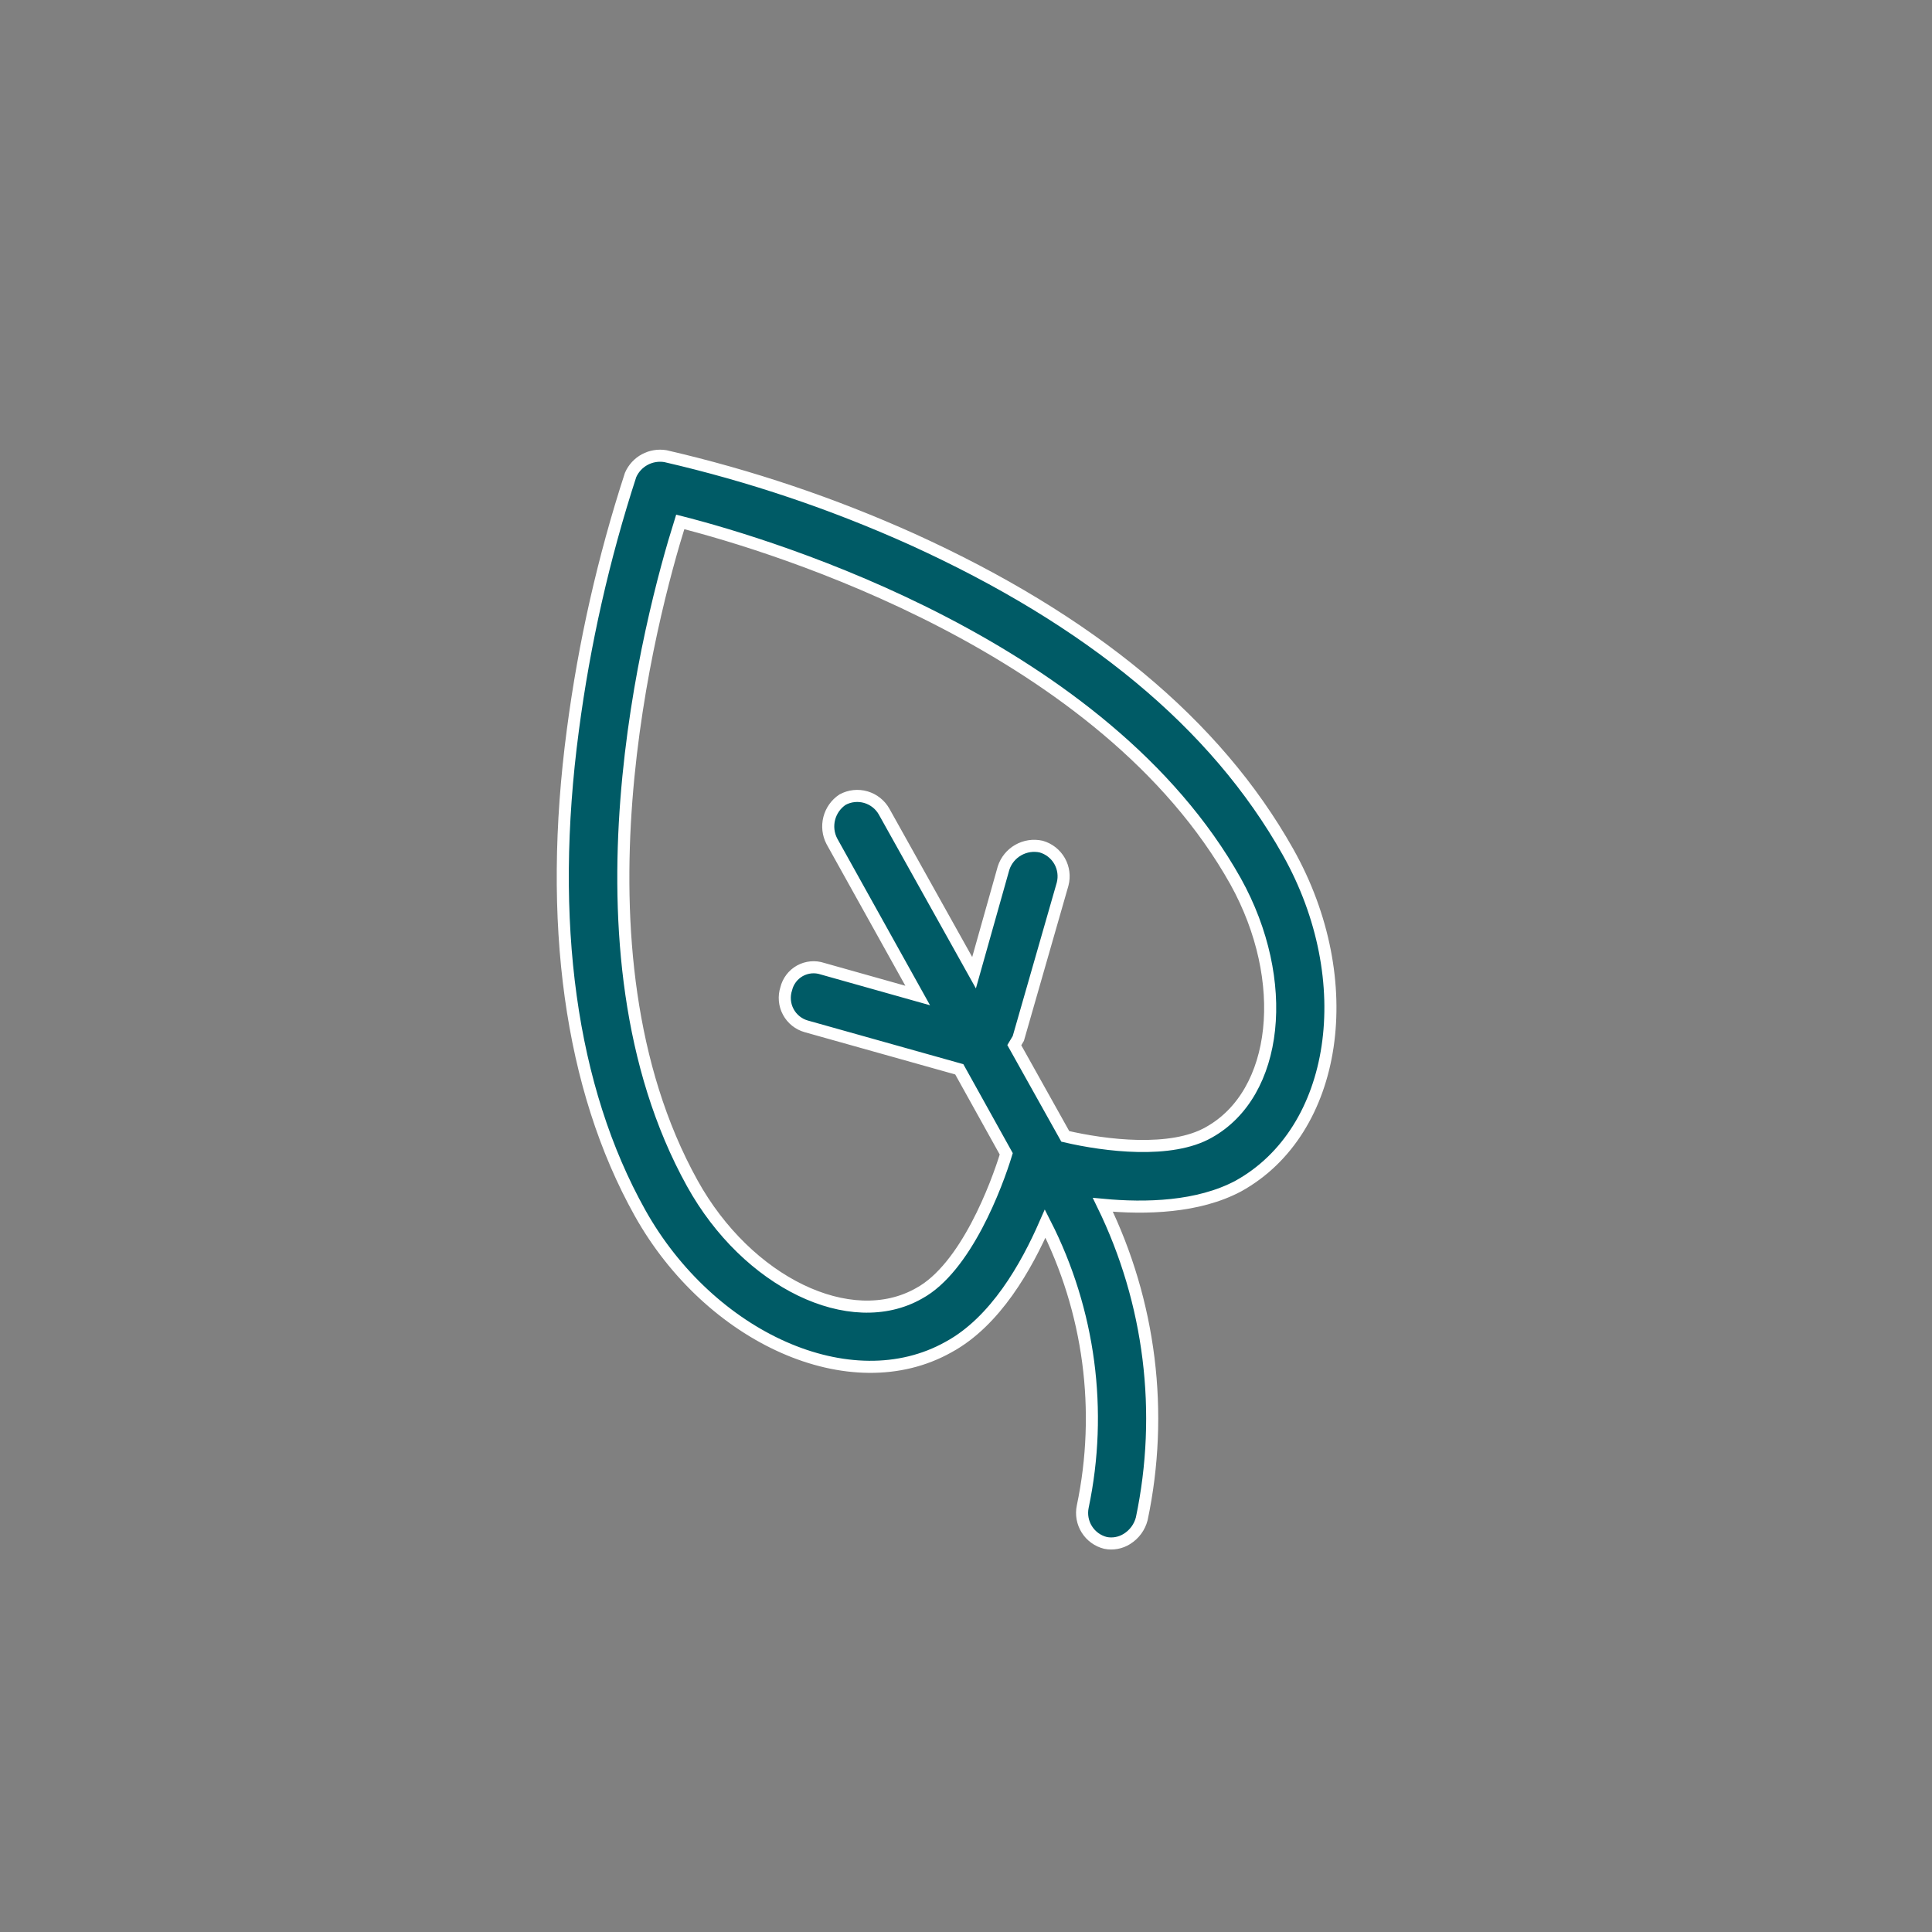 <svg width="120" height="120" viewBox="0 0 120 120" fill="none" xmlns="http://www.w3.org/2000/svg">
<rect x="0" y="0" width="120" height="120" fill="#808080" stroke="none"/>
<path d="M56.667 33.5C51.737 31.279 46.602 29.548 41.333 28.333C40.894 28.259 40.442 28.333 40.049 28.544C39.657 28.755 39.346 29.092 39.167 29.5C37.489 34.657 36.29 39.957 35.583 45.333C34 57.25 35.417 67.583 39.75 75.333C44.083 83.083 52.833 87.083 58.917 83.667C61.833 82.083 63.75 78.667 64.917 76C67.678 81.423 68.501 87.628 67.25 93.583C67.149 94.069 67.241 94.574 67.505 94.994C67.769 95.413 68.185 95.714 68.667 95.833C69.127 95.924 69.604 95.834 70 95.583C70.455 95.3 70.783 94.852 70.917 94.333C72.303 87.746 71.453 80.883 68.5 74.833C71.167 75.083 74.417 75 76.917 73.667C83.083 70.25 84.5 60.917 80 52.917C75.5 44.917 67.667 38.5 56.667 33.5ZM75.083 70.333C72.75 71.667 68.667 71.167 66.167 70.583L63 64.917L63.25 64.5L66 54.917C66.128 54.431 66.06 53.914 65.811 53.477C65.561 53.041 65.15 52.72 64.667 52.583C64.182 52.476 63.674 52.553 63.243 52.8C62.811 53.046 62.487 53.444 62.333 53.917L60.5 60.417L54.917 50.417C54.671 49.977 54.262 49.653 53.779 49.512C53.295 49.372 52.776 49.427 52.333 49.667C51.924 49.94 51.629 50.354 51.506 50.831C51.383 51.308 51.44 51.813 51.667 52.25L57 61.833L51.083 60.167C50.854 60.091 50.611 60.063 50.37 60.086C50.129 60.109 49.896 60.181 49.684 60.298C49.473 60.416 49.288 60.576 49.142 60.768C48.995 60.961 48.89 61.182 48.833 61.417C48.757 61.652 48.729 61.9 48.751 62.146C48.772 62.393 48.844 62.632 48.961 62.85C49.077 63.068 49.237 63.26 49.43 63.415C49.623 63.569 49.845 63.684 50.083 63.75L59.583 66.417L62.5 71.667C61.917 73.583 60 78.75 57.083 80.333C52.833 82.75 46.417 79.667 43 73.5C34.917 58.917 40.417 38.25 42.25 32.417C48.167 33.917 68.583 40.167 76.75 54.75C80.167 60.917 79.417 67.917 75.083 70.333Z" fill="#005B66" stroke="white" stroke-width="0.75" stroke-miterlimit="10"/>
</svg>
